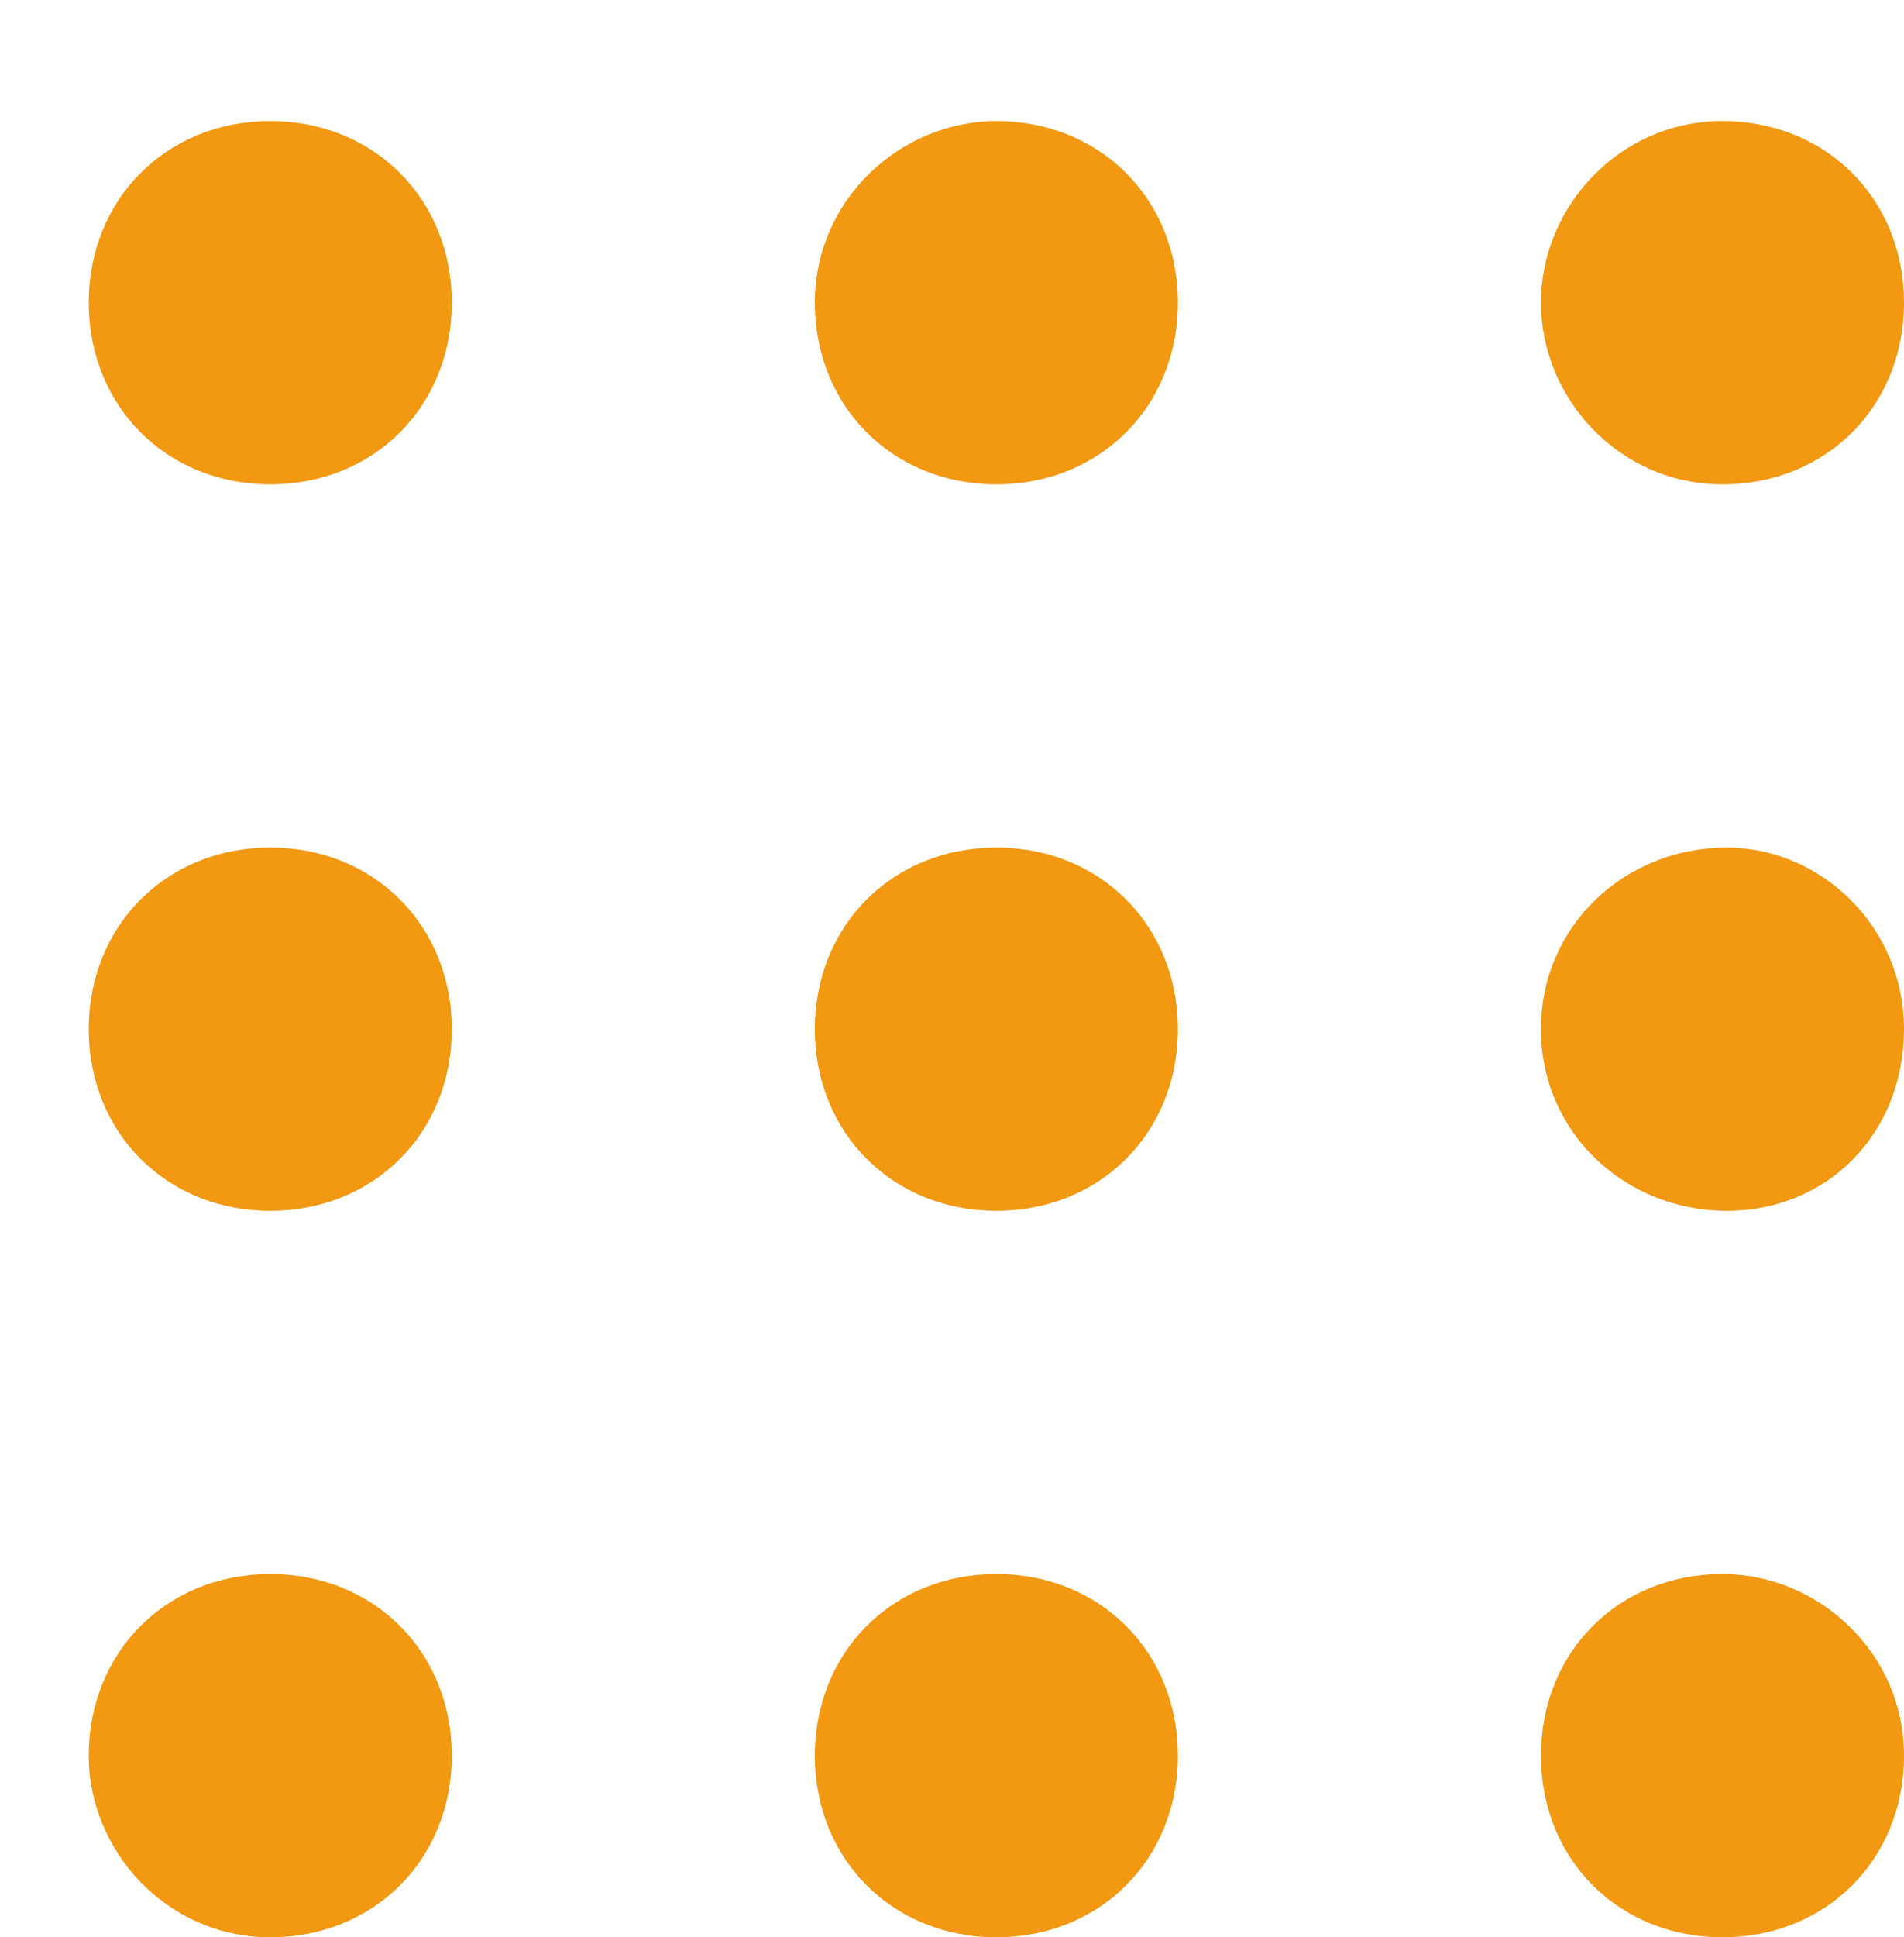 <svg width="59" height="60" viewBox="0 0 59 60" fill="none" xmlns="http://www.w3.org/2000/svg">
<path d="M14 9.375C14 12.589 11.589 15 8.375 15C5.161 15 2.75 12.589 2.75 9.375C2.75 6.161 5.161 3.75 8.375 3.75C11.589 3.75 14 6.161 14 9.375Z" fill="#F29811"/>
<path d="M36.5 9.375C36.5 12.589 34.089 15 30.875 15C27.661 15 25.25 12.589 25.25 9.375C25.25 6.161 27.929 3.75 30.875 3.75C34.089 3.75 36.5 6.161 36.5 9.375Z" fill="#F29811"/>
<path d="M59 31.875C59 35.089 56.645 37.5 53.506 37.5C50.366 37.5 47.75 35.089 47.75 31.875C47.75 28.661 50.366 26.25 53.506 26.25C56.384 26.25 59 28.661 59 31.875Z" fill="#F29811"/>
<path d="M14 31.875C14 35.089 11.589 37.5 8.375 37.5C5.161 37.5 2.75 35.089 2.75 31.875C2.75 28.661 5.161 26.25 8.375 26.25C11.589 26.25 14 28.661 14 31.875Z" fill="#F29811"/>
<path d="M36.5 31.875C36.5 35.089 34.089 37.5 30.875 37.5C27.661 37.5 25.25 35.089 25.25 31.875C25.25 28.661 27.661 26.25 30.875 26.25C34.089 26.25 36.5 28.661 36.5 31.875Z" fill="#F29811"/>
<path d="M59 54.375C59 57.589 56.589 60 53.375 60C50.161 60 47.75 57.589 47.75 54.375C47.75 51.161 50.161 48.75 53.375 48.75C56.321 48.75 59 51.161 59 54.375Z" fill="#F29811"/>
<path d="M14 54.375C14 57.589 11.589 60 8.375 60C5.161 60 2.75 57.321 2.75 54.375C2.75 51.161 5.161 48.75 8.375 48.75C11.589 48.75 14 51.161 14 54.375Z" fill="#F29811"/>
<path d="M36.5 54.375C36.5 57.589 34.089 60 30.875 60C27.661 60 25.25 57.589 25.25 54.375C25.25 51.161 27.661 48.75 30.875 48.75C34.089 48.75 36.5 51.161 36.5 54.375Z" fill="#F29811"/>
<path d="M59 9.375C59 12.589 56.589 15 53.375 15C50.161 15 47.75 12.321 47.75 9.375C47.75 6.429 50.161 3.75 53.375 3.75C56.589 3.75 59 6.161 59 9.375Z" fill="#F29811"/>
</svg>

